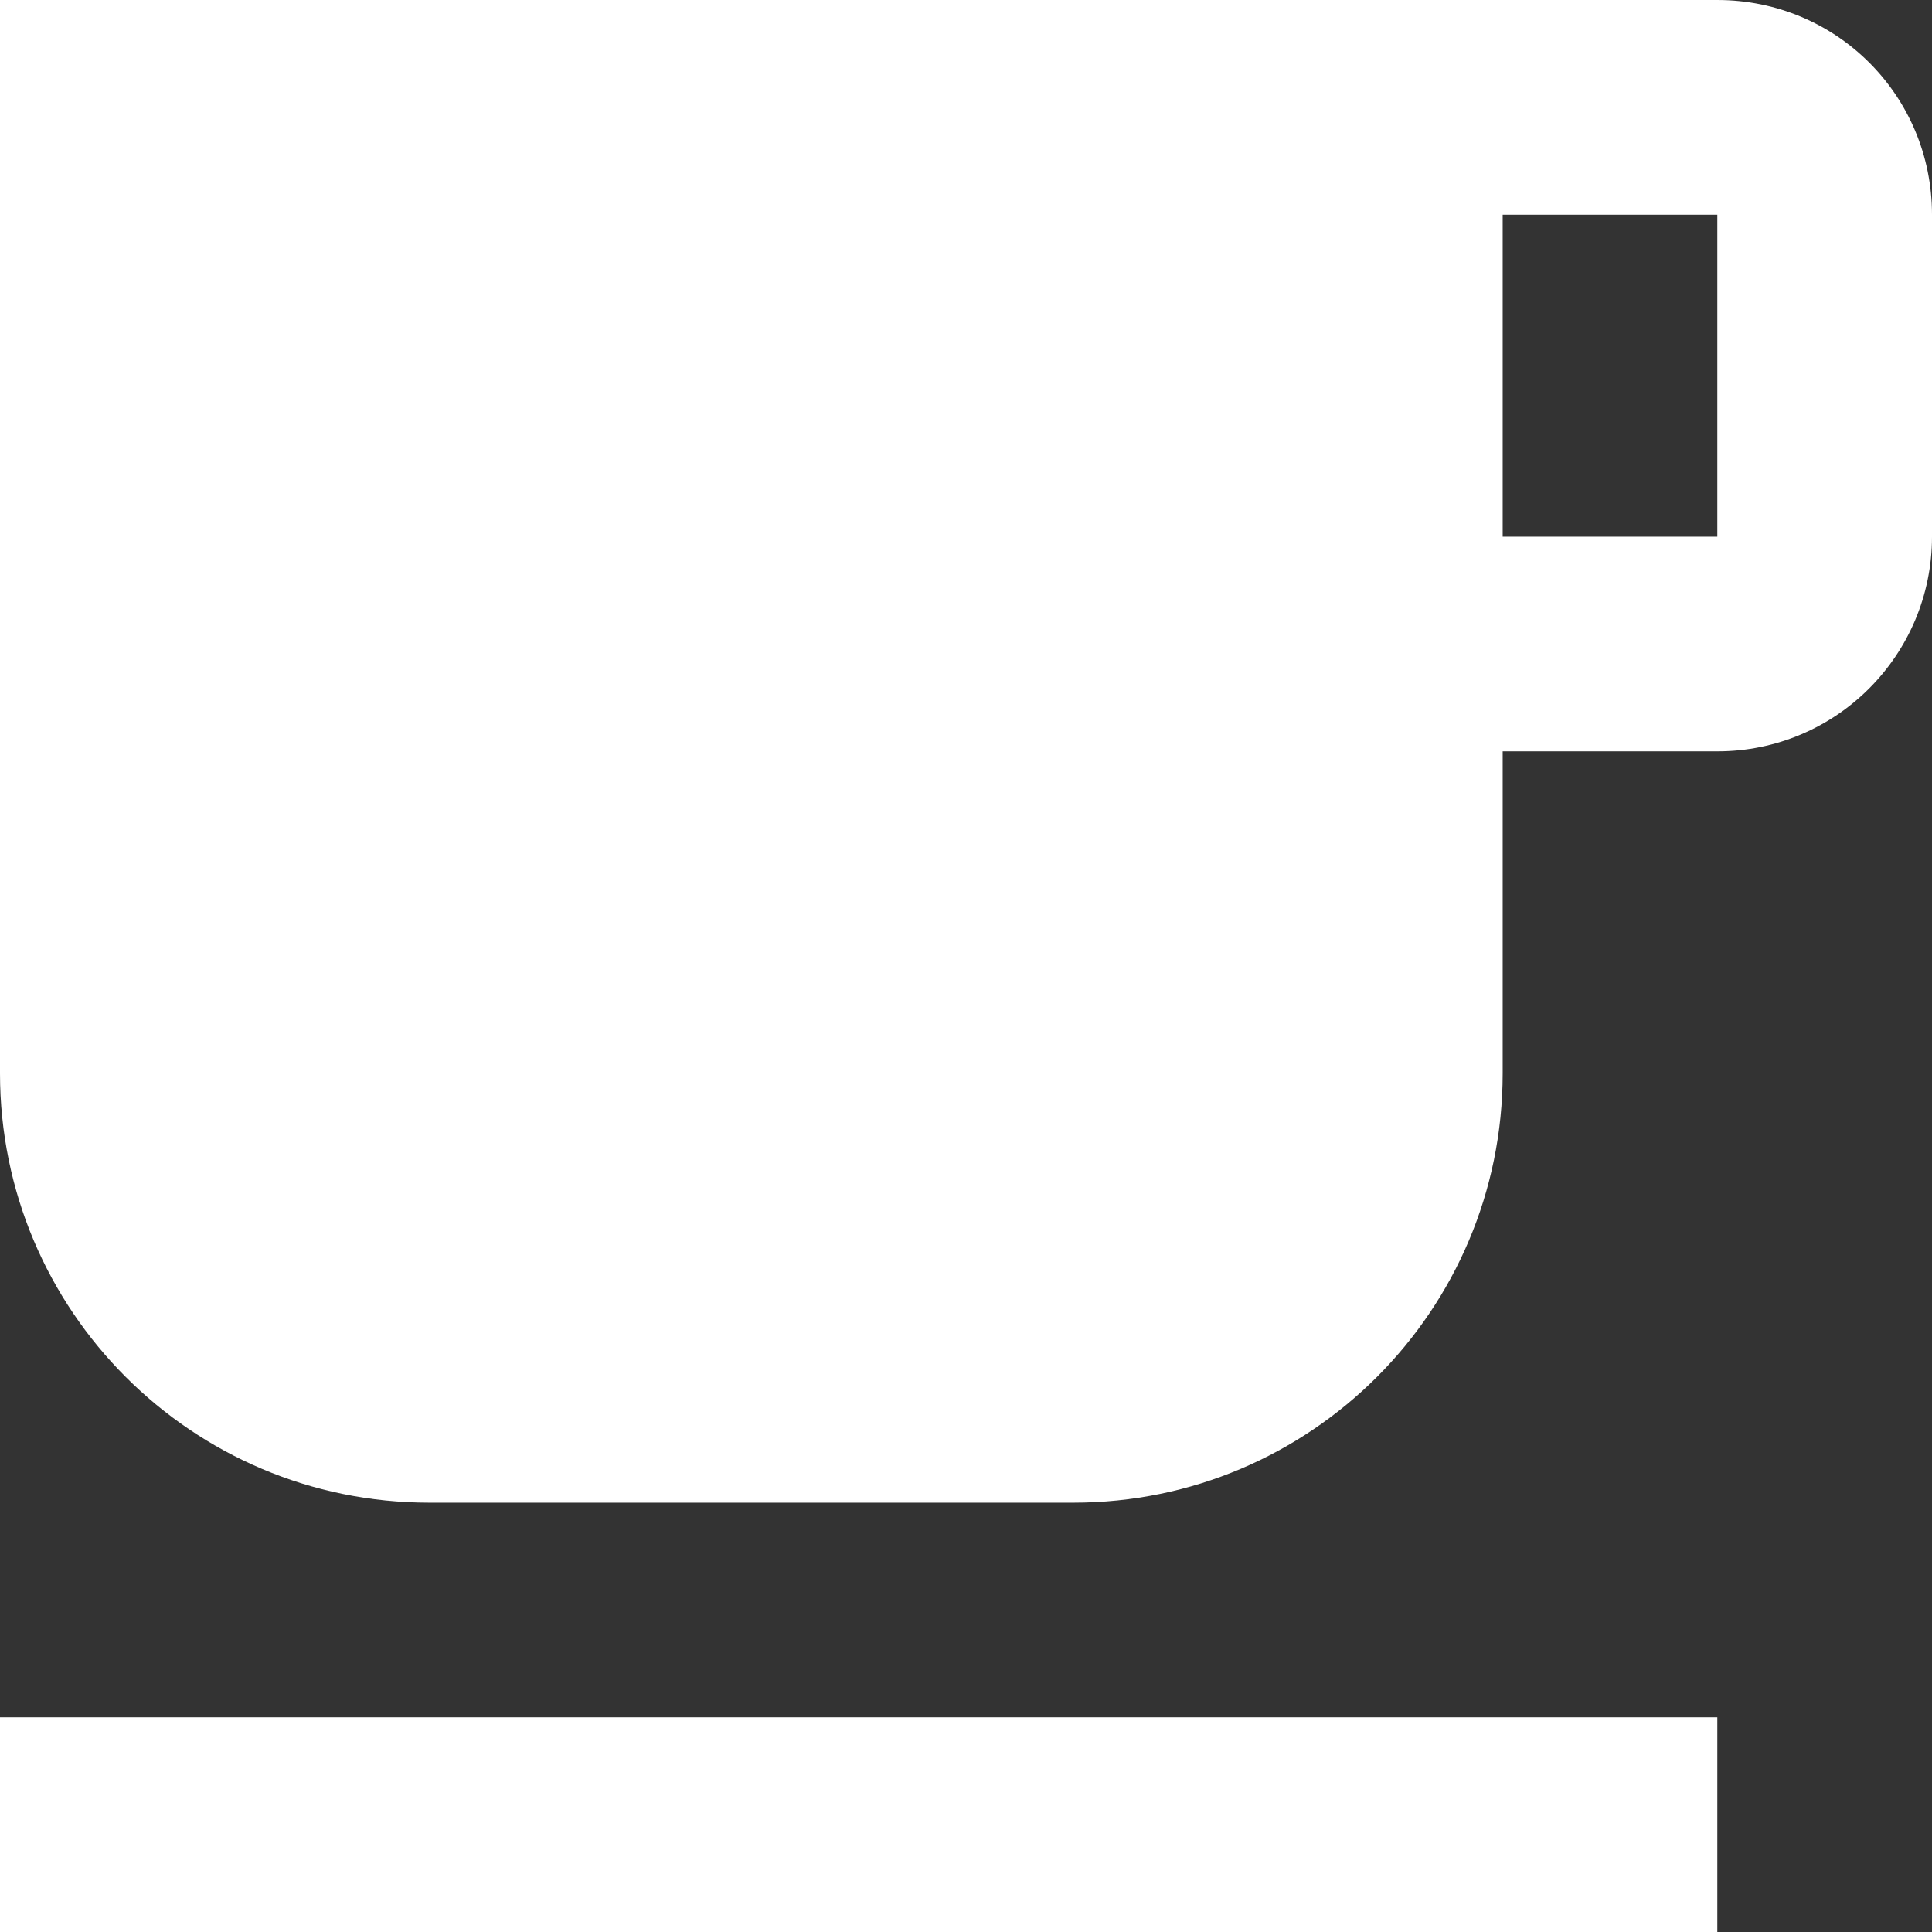 <svg width="60" height="60" viewBox="0 0 60 60" fill="none" xmlns="http://www.w3.org/2000/svg">
<rect x="0" y="0" width="60" height="60" fill="#333333" stroke="none"/>
<path d="M53.333 0H0V33.333C0 40.7 5.967 46.667 13.333 46.667H33.333C40.7 46.667 46.667 40.7 46.667 33.333V23.333H53.333C57.033 23.333 60 20.333 60 16.667V6.667C60 2.967 57.033 0 53.333 0ZM53.333 16.667H46.667V6.667H53.333V16.667ZM0 53.333H53.333V60H0V53.333Z" fill="white"/>
</svg>
